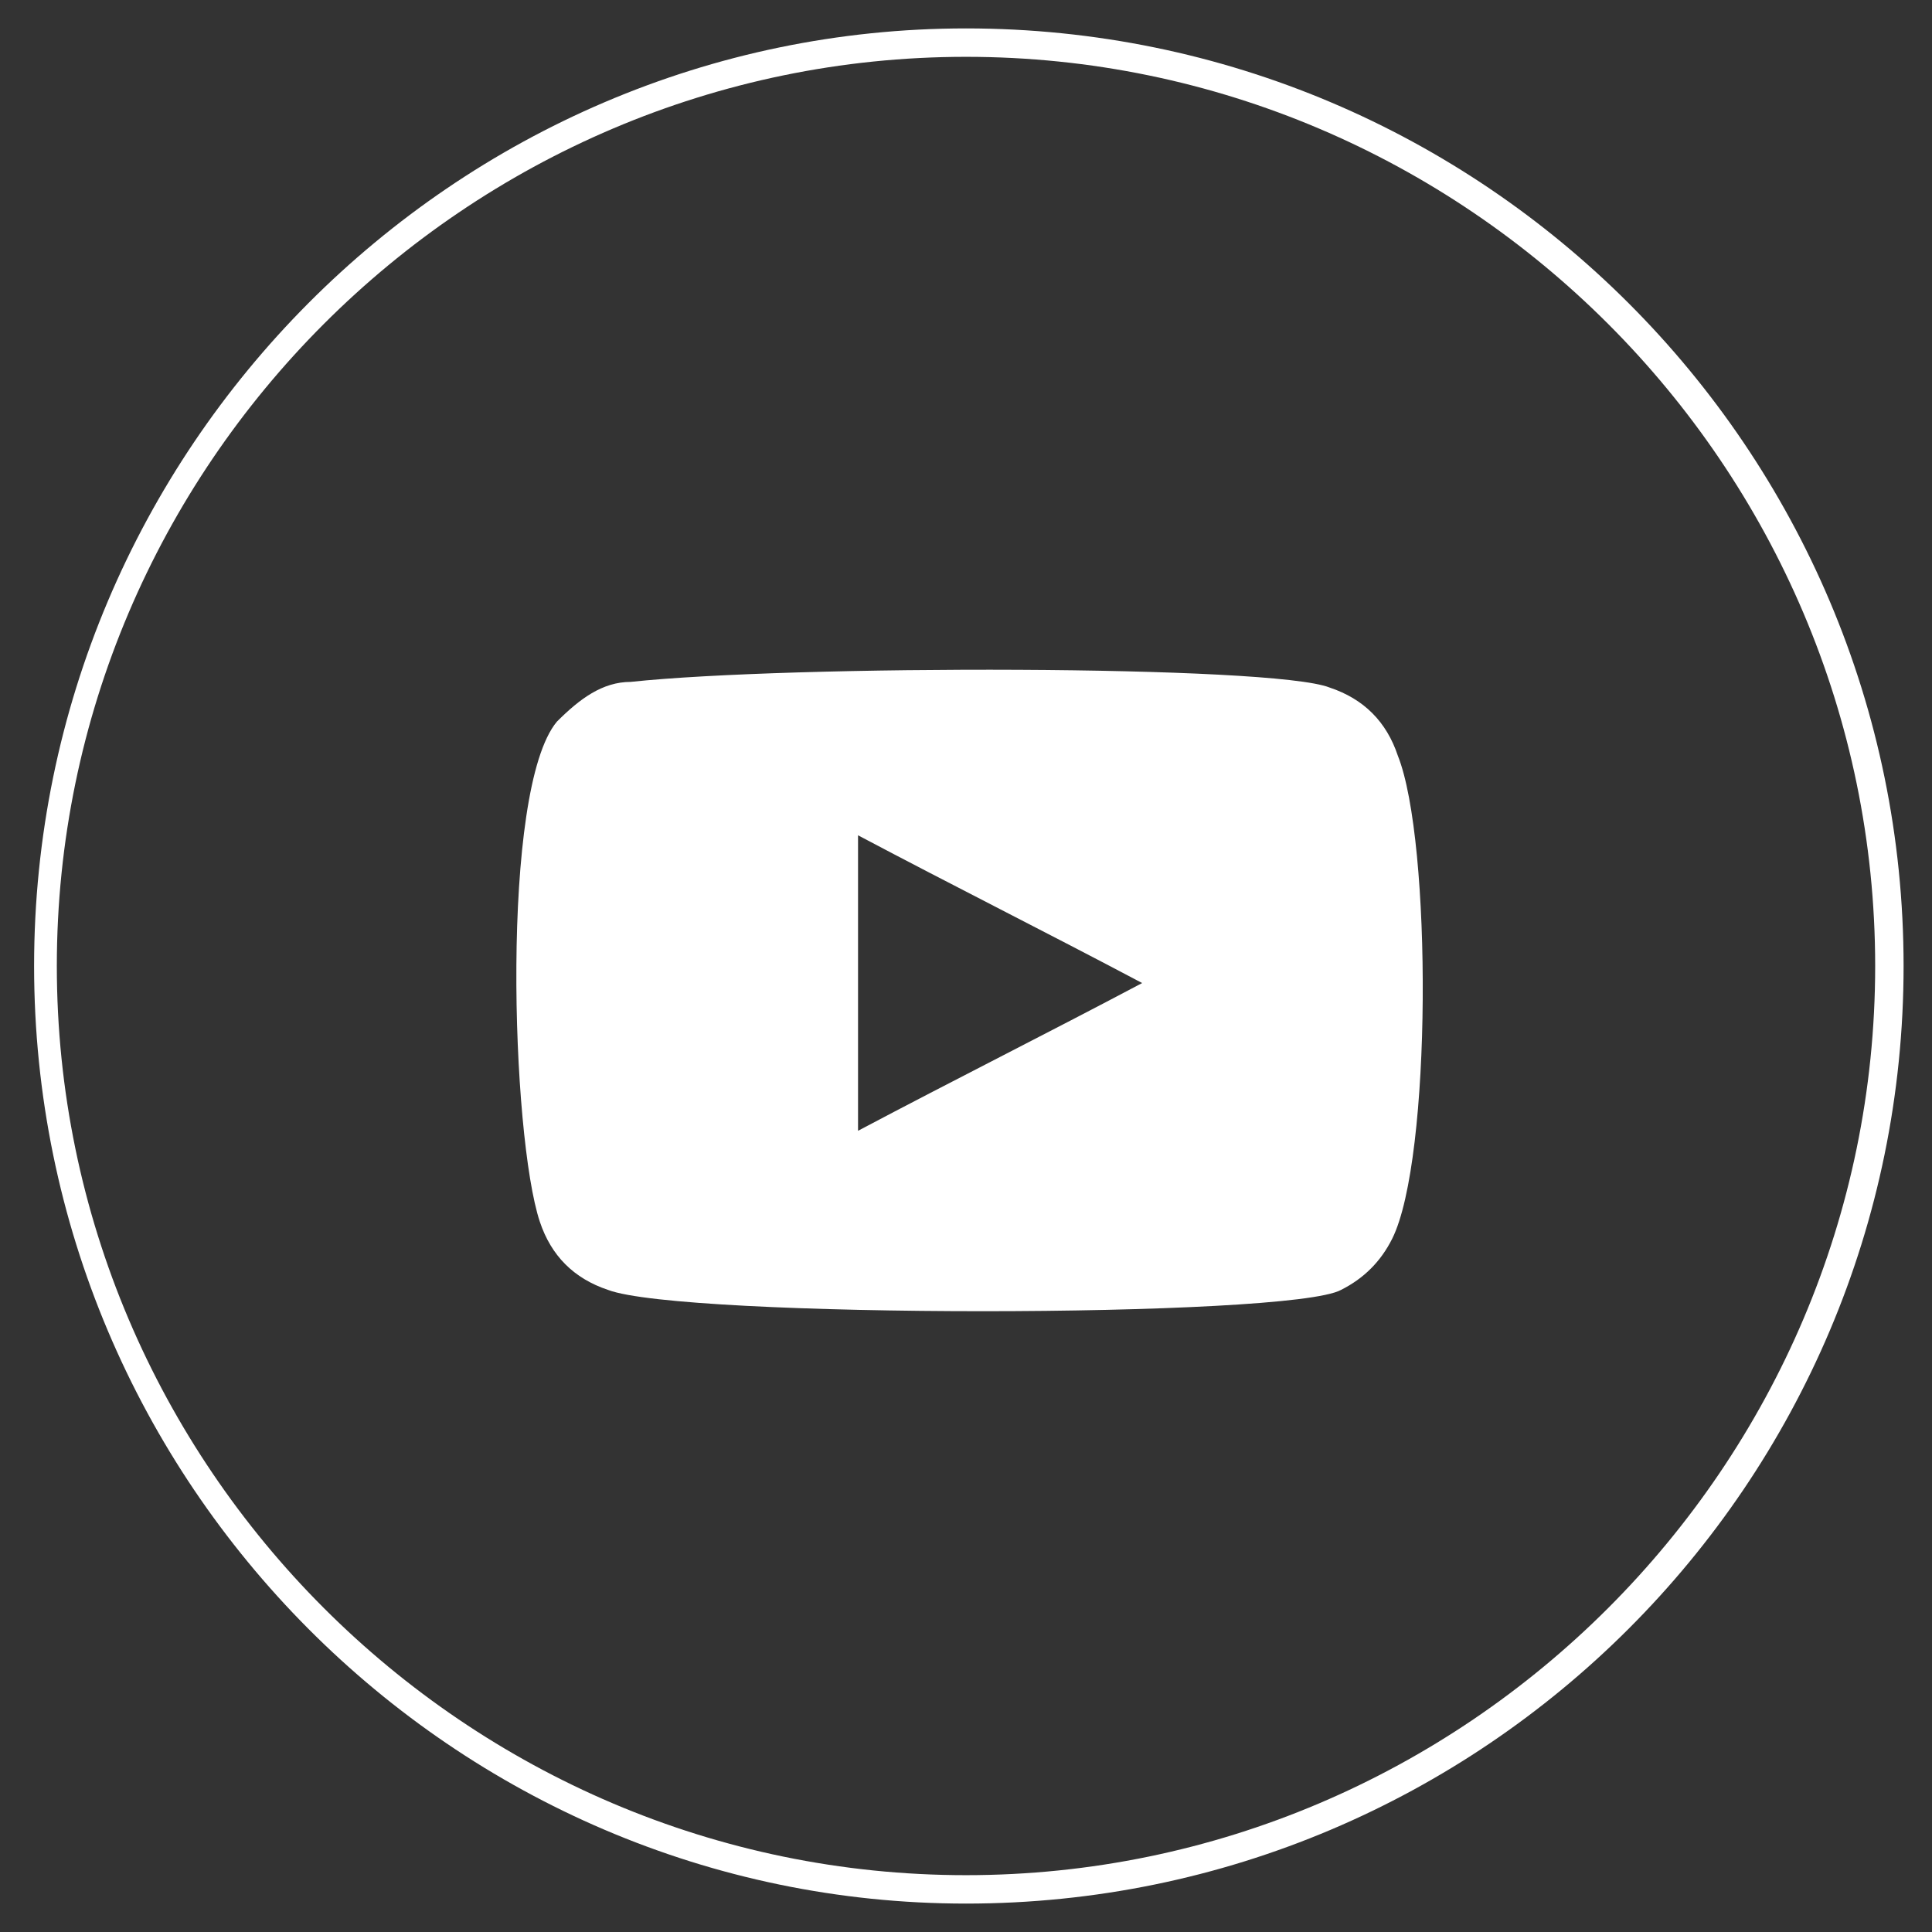 <svg enable-background="new 0 0 34 34" viewBox="0 0 34 34" xmlns="http://www.w3.org/2000/svg"><rect x="0" y="0" width="34" height="34" fill="#333333" stroke="none"/><g fill="#fff"><path clip-rule="evenodd" d="m-212.1 196.9h1.4.2v-2.5c-.3 0-.5-.1-.8-.1-.5 0-1 0-1.5 0-.7 0-1.5.2-2.1.6-.7.5-1.1 1.2-1.2 2.1-.1.3-.1.7-.1 1.1v1.7.2h-2.4v2.8h2.4v6.9h2.9v-6.9h2.3c.1-.9.2-1.8.4-2.8-.2 0-.4 0-.5 0-.7 0-2.2 0-2.2 0s0-1.4 0-2c0-.8.5-1 1.2-1.1z" fill-rule="evenodd"/><path d="m-214 218.5c-9.1 0-16.5-7.4-16.5-16.5s7.4-16.5 16.5-16.5 16.5 7.4 16.5 16.5-7.4 16.5-16.5 16.5zm0-32.5c-8.8 0-16 7.2-16 16s7.2 16 16 16 16-7.2 16-16-7.2-16-16-16z"/><path d="m-160.7 198.4c-.1-1.1-.5-2-1.3-2.8s-1.9-1.1-3-1.2c-1.9-.1-6.4-.2-8 .1-1.8.3-3 1.4-3.5 3.1-.4 1.4-.3 7.7-.1 9.1.3 1.9 1.4 3.1 3.3 3.5 1.3.3 7.6.3 9 .1 1.9-.3 3.1-1.4 3.6-3.2.3-1.4.1-7.4 0-8.7zm-1.5 8.1c-.2 1.4-1.2 2.3-2.6 2.4-1.3.1-7.1.2-8.4-.1-1.2-.3-1.8-1.1-2-2.3-.2-1.1-.2-6.7 0-8.2.2-1.4 1.2-2.3 2.6-2.4 1.4-.2 6.6-.2 8 0s2.3 1.2 2.4 2.6c.2 1.4.2 6.6 0 8zm-6.5-8.2c-2.3 0-4.2 1.9-4.2 4.2s1.9 4.2 4.2 4.2 4.2-1.9 4.2-4.2c0-2.4-1.9-4.2-4.2-4.2zm0 6.8c-1.5 0-2.7-1.2-2.7-2.7s1.2-2.7 2.7-2.7 2.7 1.2 2.7 2.7-1.2 2.7-2.7 2.7zm5.3-7c0 .5-.4 1-1 1-.5 0-1-.4-1-1 0-.5.4-1 1-1 .6.1 1 .5 1 1z"/><path d="m-130.6 200.4h3.1v9.9h-3.1zm1.5-5c1 0 1.8.8 1.8 1.8s-.8 1.8-1.8 1.8-1.8-.8-1.8-1.8.8-1.8 1.8-1.8"/><path d="m-125.6 200.4h3v1.4c.4-.8 1.4-1.6 2.9-1.6 3.1 0 3.7 2.1 3.7 4.7v5.4h-3.1v-4.8c0-1.2 0-2.6-1.6-2.6s-1.9 1.3-1.9 2.5v4.9h-3.1v-9.9z"/><path clip-rule="evenodd" d="m10.7 22.7c-.6-.2-1-.6-1.2-1.2-.5-1.5-.7-7.6.3-8.8.4-.4.8-.7 1.3-.7 2.8-.3 11.3-.3 12.3.1.6.2 1 .6 1.2 1.2.6 1.5.6 7.1-.1 8.5-.2.4-.5.7-.9.9-.9.5-11.6.5-12.9 0zm4.4-2.8c1.7-.9 3.3-1.7 5-2.6-1.7-.9-3.3-1.7-5-2.6z" fill-rule="evenodd"/><path clip-rule="evenodd" d="m406.9-174.8c-11.6-.4-18.8-8.7-20.7-15.5 3.2.6 6.4.5 9.6-.3.1 0 .2-.1.3-.1-6.3-1.5-11.1-4.8-14.5-10.2-2.2-3.6-3.3-7.5-3.3-11.9 3.1 1.7 6.4 2.6 9.9 2.7-4.7-3.4-7.9-7.8-9.2-13.5s-.5-11.1 2.4-16.1c12.1 14.2 27.3 22 46 23.3-.1-.9-.3-1.7-.4-2.4-.6-5.2.4-10.1 3.3-14.6 3.5-5.6 8.6-9 15.1-10.1 7.5-1.2 14 .9 19.5 6.2.4.4.7.5 1.2.4 4.6-1 8.9-2.6 13-5 .1-.1.2-.1.3-.2h.1c-1.8 5.2-5 9.2-9.5 12.1 4.3-.5 8.4-1.6 12.4-3.3 0 0 .1.1.1.1-.9 1.1-1.7 2.3-2.6 3.3-2.4 2.9-5.1 5.5-8.1 7.7-.3.2-.4.4-.4.7.1 3.3 0 6.6-.4 9.9-.9 6.9-2.8 13.5-5.7 19.8-3.1 6.5-7 12.4-12 17.6-8.5 8.8-18.7 14.4-30.6 17.1-4.1.9-8.2 1.4-12.4 1.5-12.8.4-24.7-2.8-35.7-9.6-.1-.1-.3-.2-.5-.3 7.8.8 15.2-.2 22.3-3.1 3.7-1.6 7.2-3.6 10.5-6.2z" fill-rule="evenodd"/><path d="m-168.7 218.5c-9.1 0-16.5-7.4-16.5-16.5s7.4-16.5 16.5-16.5 16.5 7.4 16.5 16.5-7.4 16.5-16.5 16.5zm0-32.5c-8.8 0-16 7.2-16 16s7.2 16 16 16 16-7.2 16-16-7.2-16-16-16z"/><path d="m-123.4 218.9c-9.1 0-16.4-7.4-16.4-16.4 0-9.1 7.4-16.4 16.4-16.4 9.1 0 16.4 7.4 16.4 16.4s-7.4 16.4-16.4 16.4zm0-32.4c-8.8 0-15.9 7.1-15.9 15.9s7.1 15.9 15.9 15.9 15.9-7.1 15.9-15.9c0-8.7-7.2-15.9-15.9-15.9z"/><path d="m17 33.5c-9 0-16.4-7.4-16.4-16.5s7.4-16.5 16.4-16.5c9.1 0 16.5 7.4 16.5 16.5s-7.4 16.5-16.5 16.5zm0-32.5c-8.8 0-16 7.2-16 16s7.2 16 16 16 16-7.2 16-16-7.2-16-16-16z"/><path d="m428.2-100.2c-56.3 0-102.2-45.8-102.2-102.2 0-56.3 45.8-102.2 102.2-102.2s102.2 45.8 102.2 102.2-45.8 102.2-102.2 102.2zm0-201.4c-54.7 0-99.2 44.5-99.2 99.2s44.5 99.2 99.2 99.2 99.2-44.5 99.2-99.2-44.5-99.2-99.2-99.2z"/><path d="m709.5-100.2c-56.4 0-102.2-45.8-102.2-102.2 0-56.3 45.8-102.2 102.2-102.2 56.3 0 102.2 45.8 102.2 102.2s-45.9 102.2-102.2 102.2zm0-201.4c-54.7 0-99.2 44.5-99.2 99.2s44.5 99.2 99.2 99.2 99.2-44.5 99.2-99.2-44.5-99.2-99.2-99.2z"/><g clip-rule="evenodd" fill-rule="evenodd"><path d="m642.9-132.5c.8-2.9 1.4-5.4 2.1-7.9 2.2-8.1 4.5-16.1 6.6-24.2.3-1.2.2-2.8-.4-3.9-20.5-39 .7-86.3 43.6-96.4 39-9.1 74.1 17.2 80.5 52.4 6.7 36.8-17.4 71.7-53.8 78.1-14.5 2.5-28.4.4-41.6-6.1-1.2-.6-2.8-.7-4.1-.4-17.6 4.4-29.3 7.7-32.9 8.4zm15.5-15.3c6.6-1.7 12.7-3.3 18.8-5 1.7-.5 3-.2 4.5.7 11.5 6.6 23.7 9.1 36.9 7 30.2-4.8 50.9-33.1 46.3-63.2-4.8-31.2-34.1-52.2-65-46.5-37.4 6.9-57.3 48.6-38.7 81.6 2.1 3.7 2.6 6.7 1.2 10.6-1.5 4.6-2.5 9.5-4 14.8z"/><path d="m727.3-168.2c-13-.5-33.7-10.7-47.9-35.4-5-8.8-4.3-18.7 3.1-25.6 2.5-2.3 5.6-1.8 8.6-1.3.7.1 1.5 1.2 1.8 2 1.9 4.3 3.8 8.6 5.4 13 .9 2.3-.7 4.5-4.1 8.4-1.1 1.2-1.3 2.4-.5 3.8 5.5 9.2 13.1 15.9 23.1 19.8 1.5.6 2.6.2 3.5-.9 5.3-6.5 5.9-8.4 8.7-7.1 13.5 6.4 14.5 6.7 14.6 8.2.4 11.5-10 15.5-16.3 15.1z"/></g></g></svg>